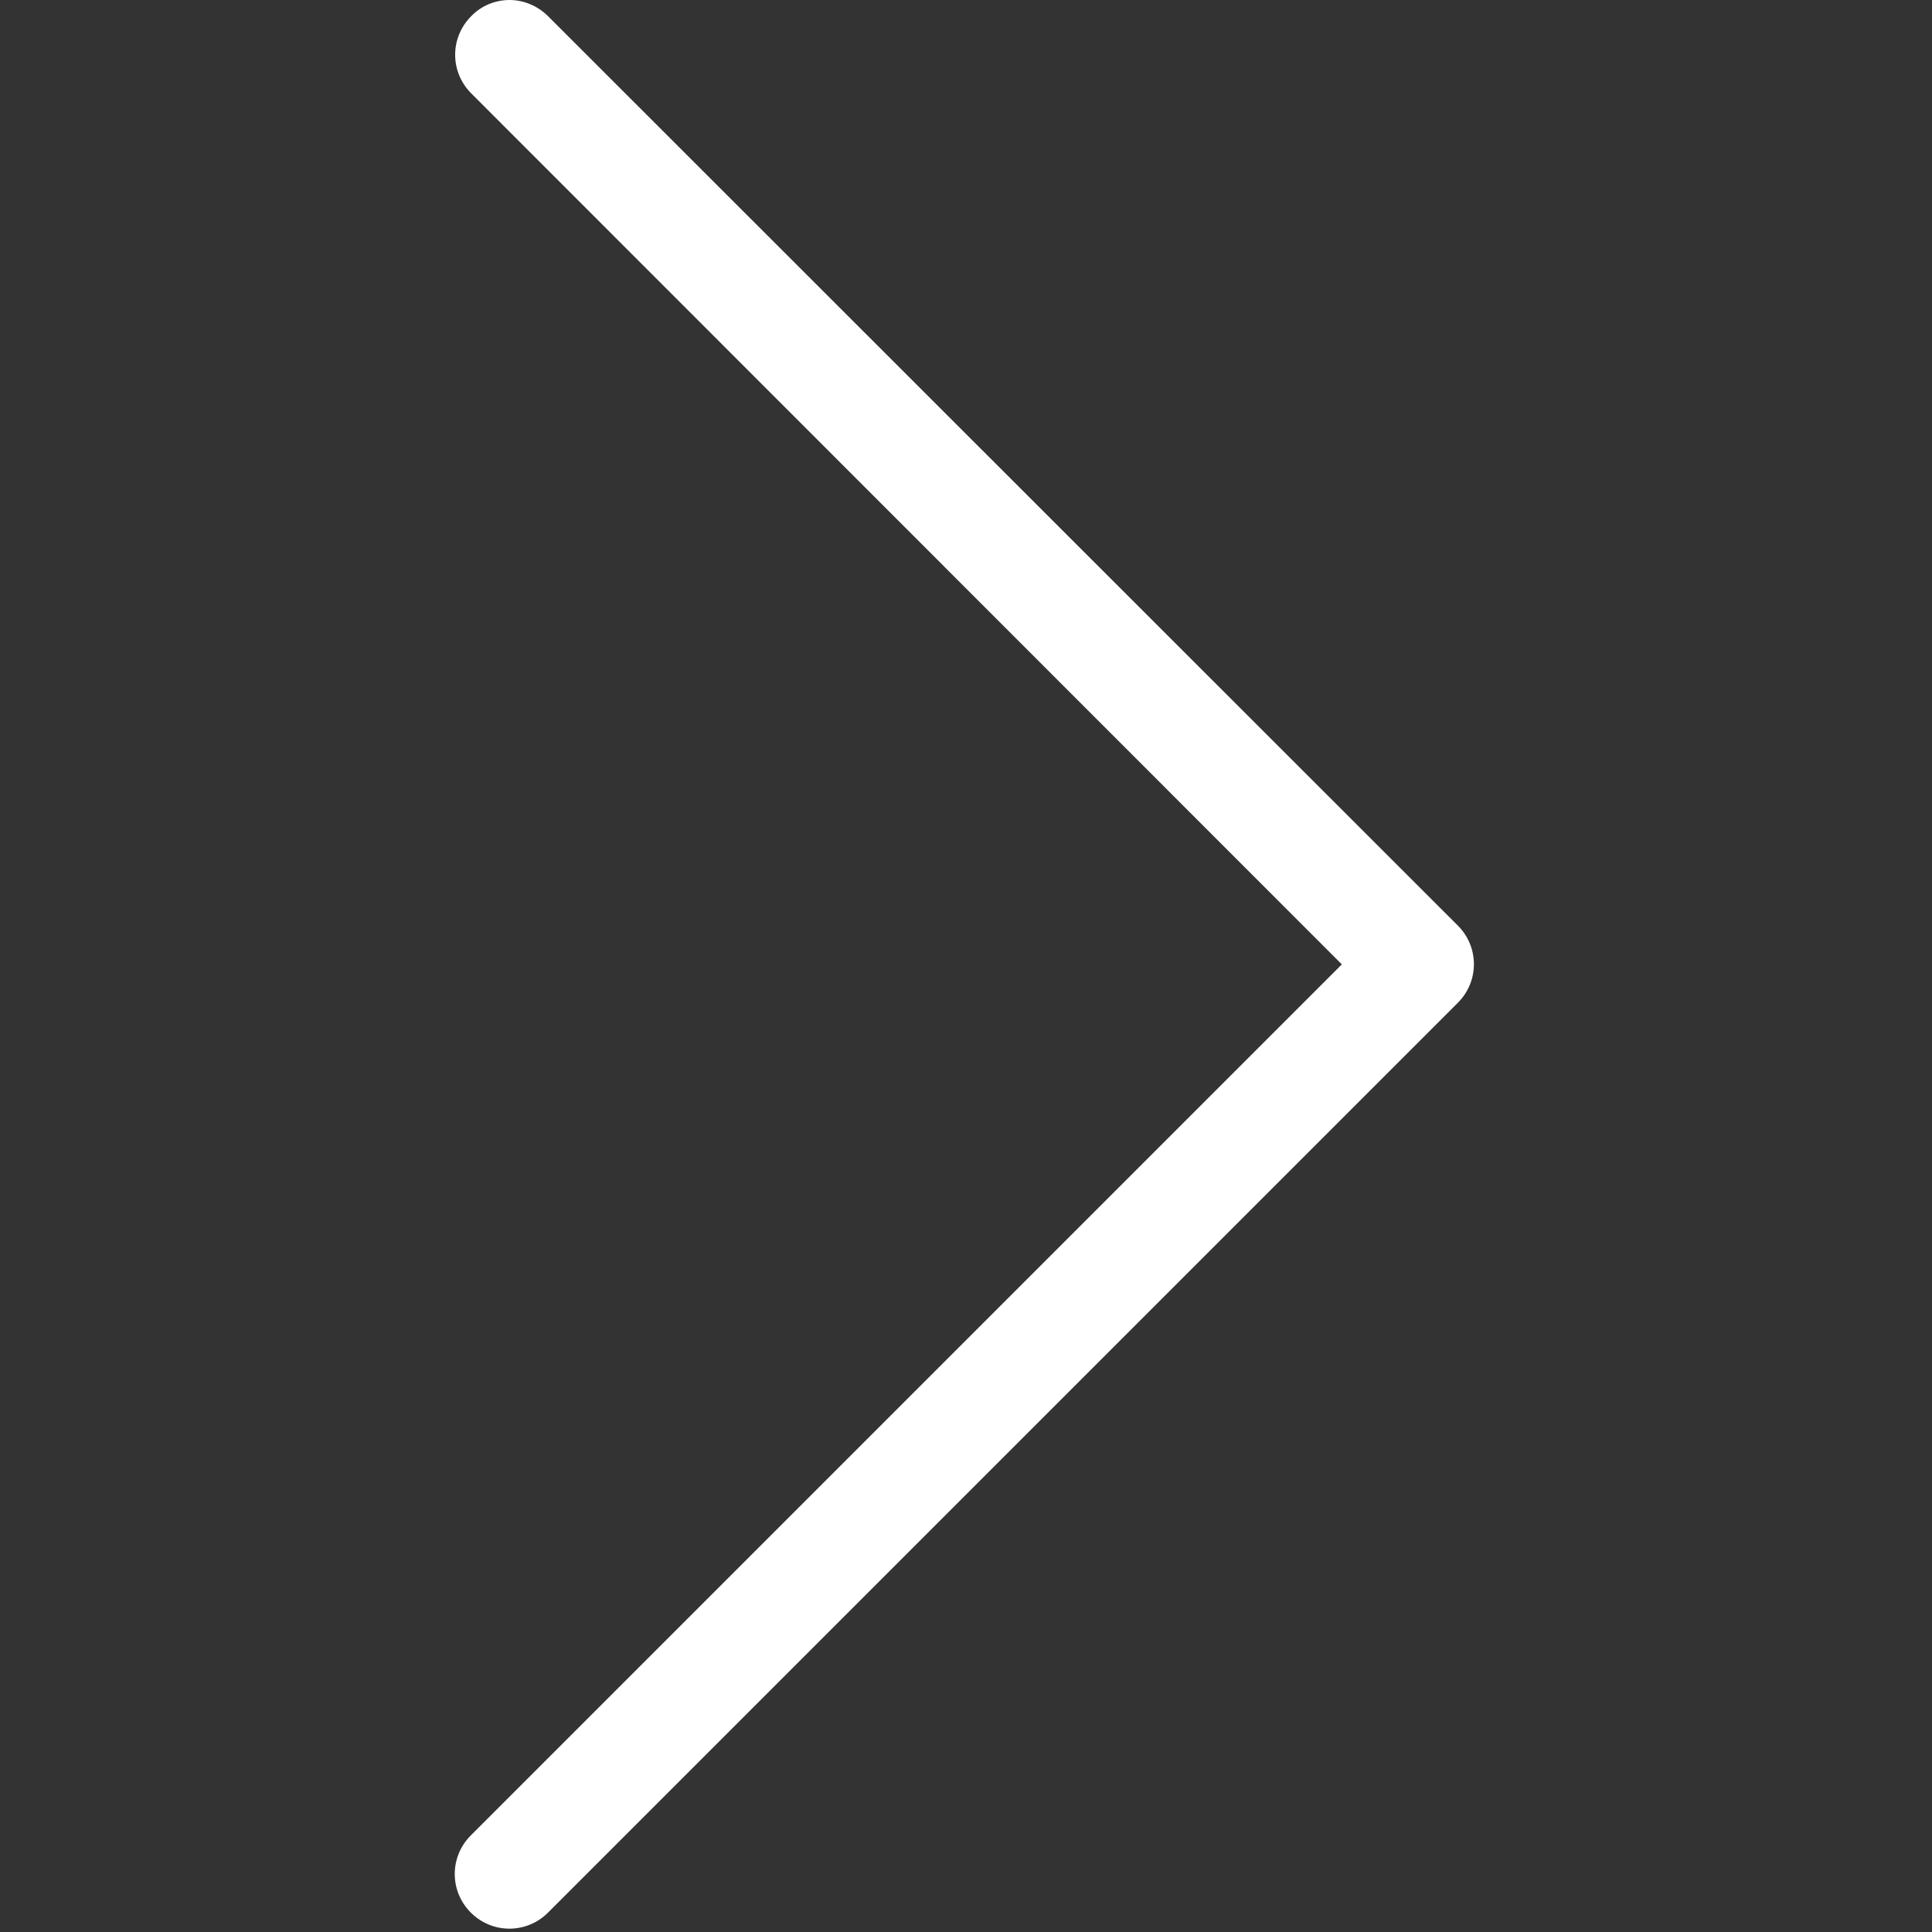 <?xml version="1.0" encoding="UTF-8"?> <svg xmlns="http://www.w3.org/2000/svg" width="478" height="478" viewBox="0 0 478 478" fill="none"><rect x="0" y="0" width="478" height="478" fill="#333333" stroke="none"/> <g clip-path="url(#clip0_61_20)"> <path d="M331.987 238.6L116.487 454.1C111.187 459.4 111.187 467.9 116.487 473.2C121.787 478.5 130.287 478.5 135.587 473.2L360.687 248.1C365.987 242.8 365.987 234.3 360.687 229L135.587 4C132.987 1.4 129.487 0 126.087 0C122.687 0 119.187 1.3 116.587 4C111.287 9.3 111.287 17.8 116.587 23.1L331.987 238.6Z" fill="white"></path> </g> <defs> <clipPath id="clip0_61_20"> <rect width="477.175" height="477.175" fill="white" transform="matrix(-1 0 0 -1 477.175 477.175)"></rect> </clipPath> </defs> </svg> 